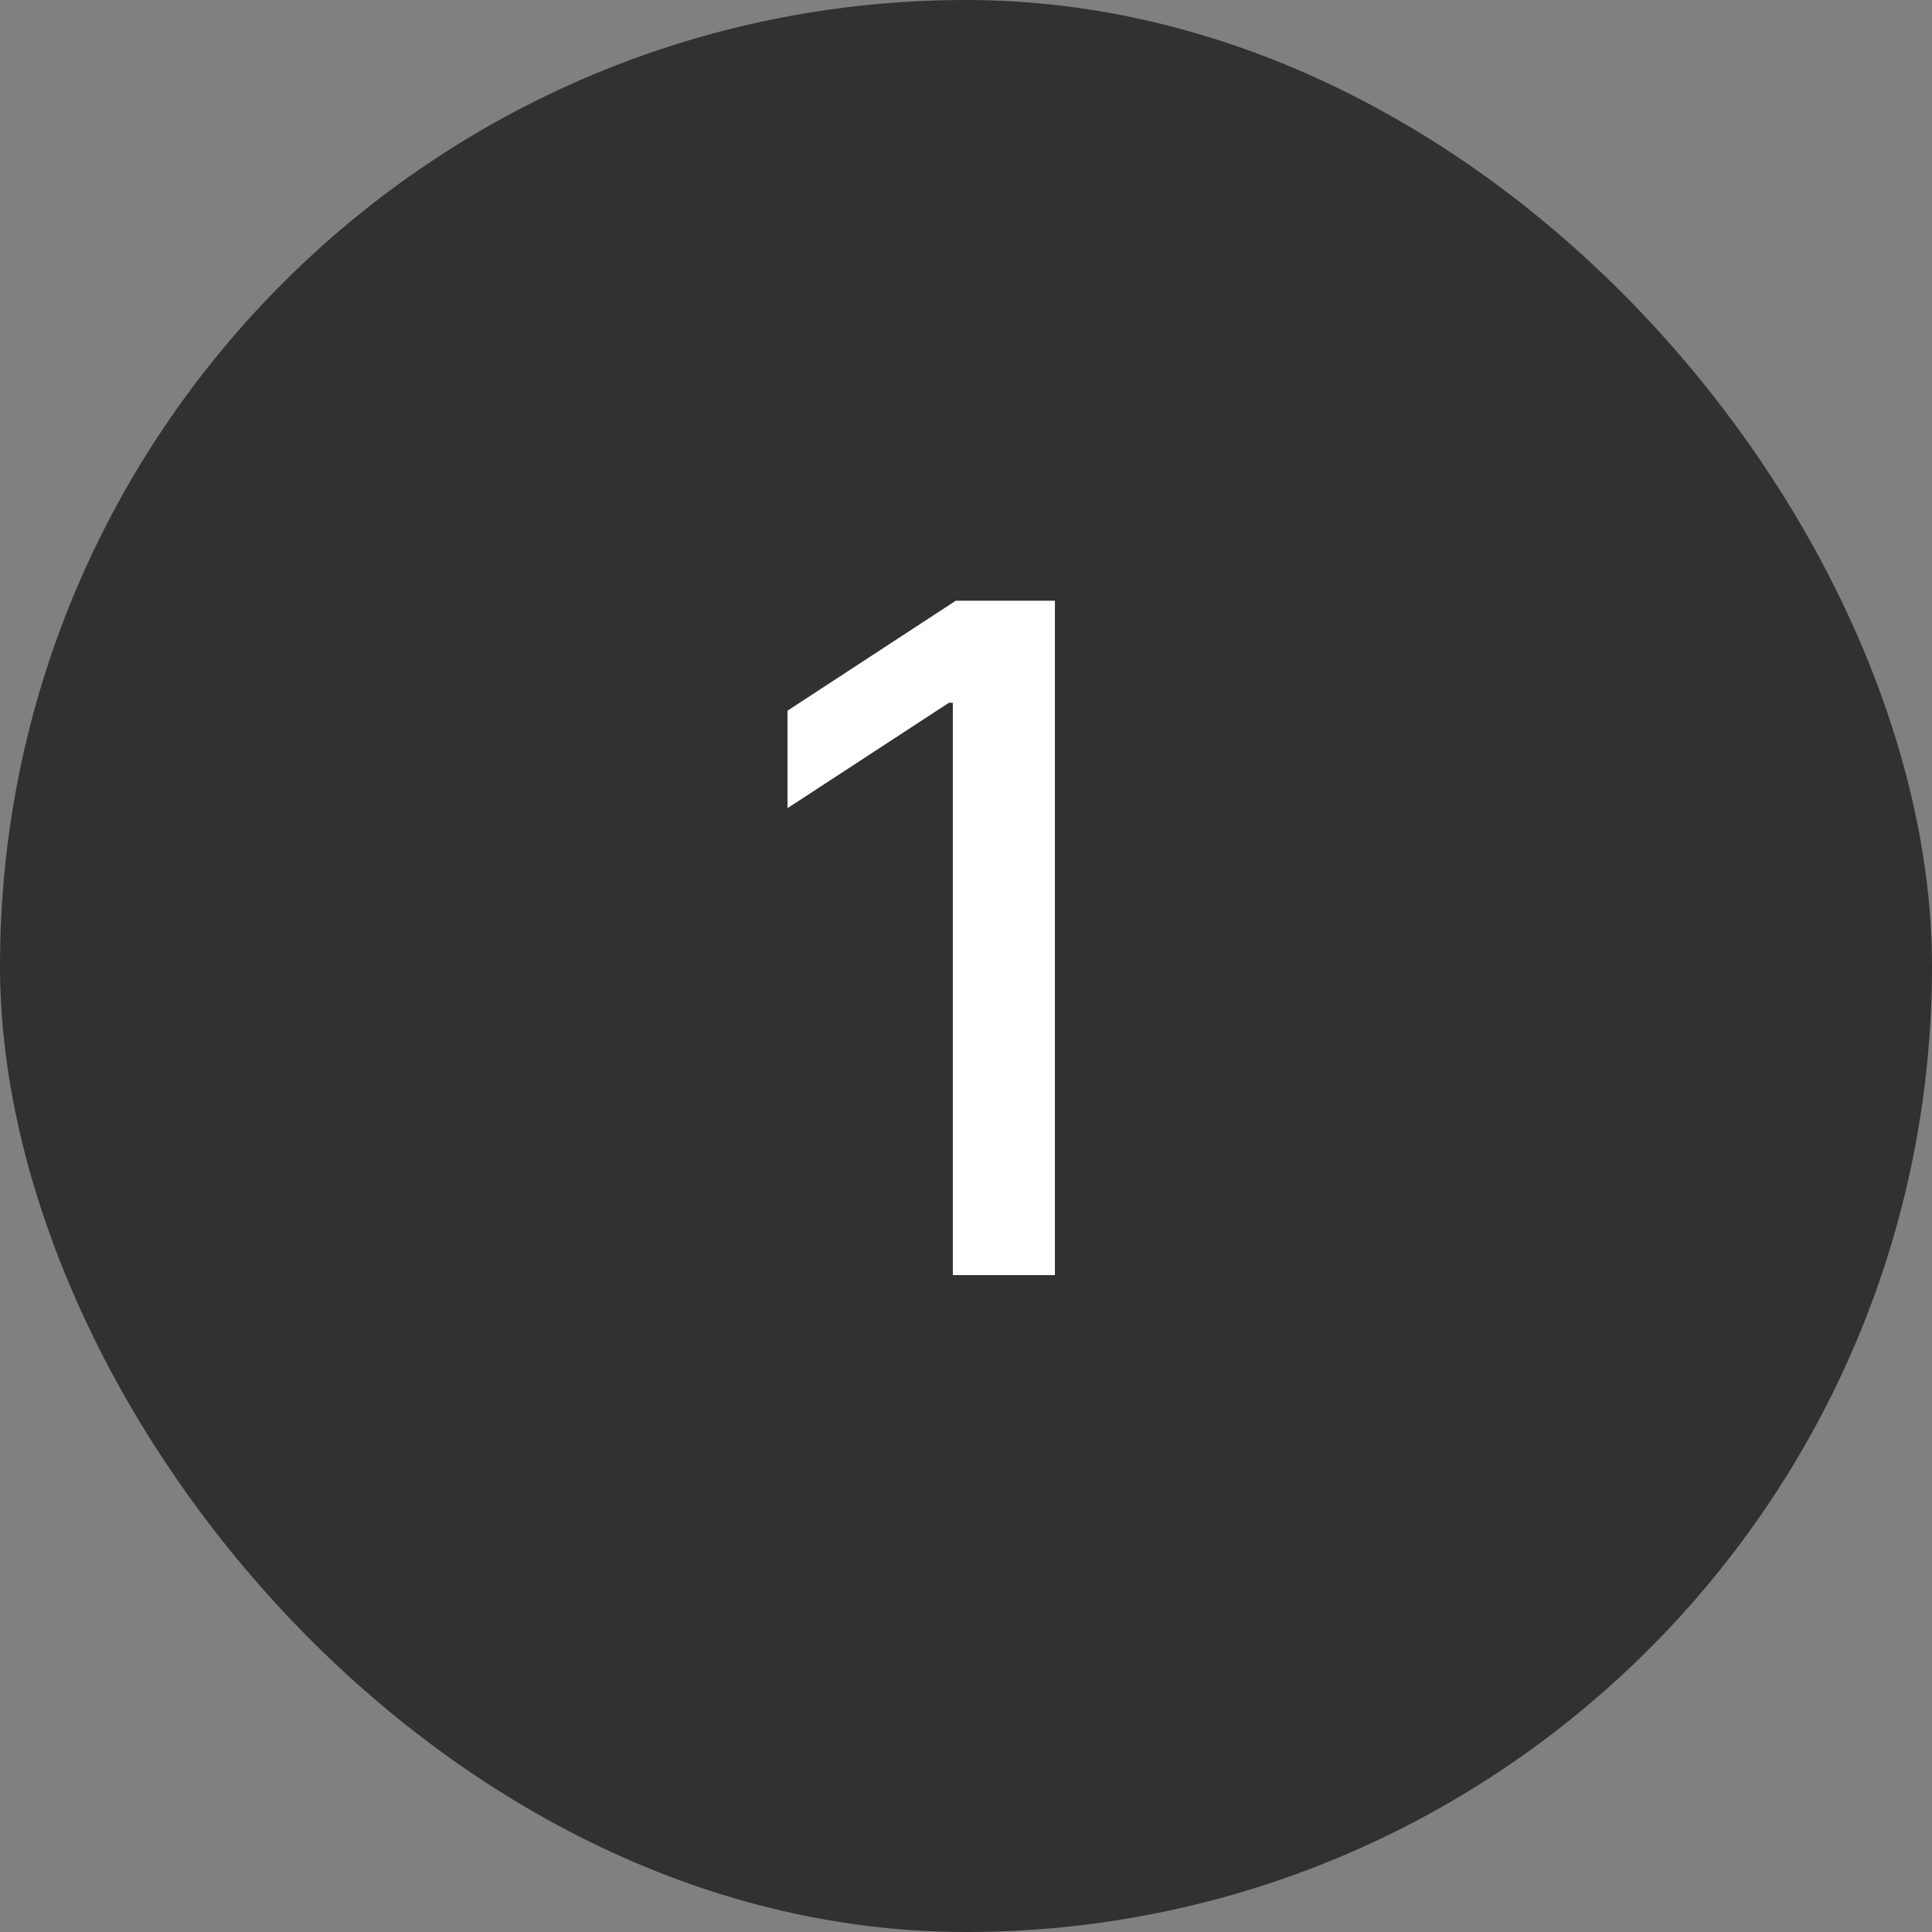 <?xml version="1.0" encoding="UTF-8"?> <svg xmlns="http://www.w3.org/2000/svg" width="50" height="50" viewBox="0 0 50 50" fill="none"><rect x="0" y="0" width="50" height="50" fill="#808080" stroke="none"/> <rect width="50" height="50" rx="25" fill="#313131"></rect> <path d="M27.301 15.546V33H24.659V18.188H24.557L20.381 20.915V18.392L24.736 15.546H27.301Z" fill="white"></path> </svg> 